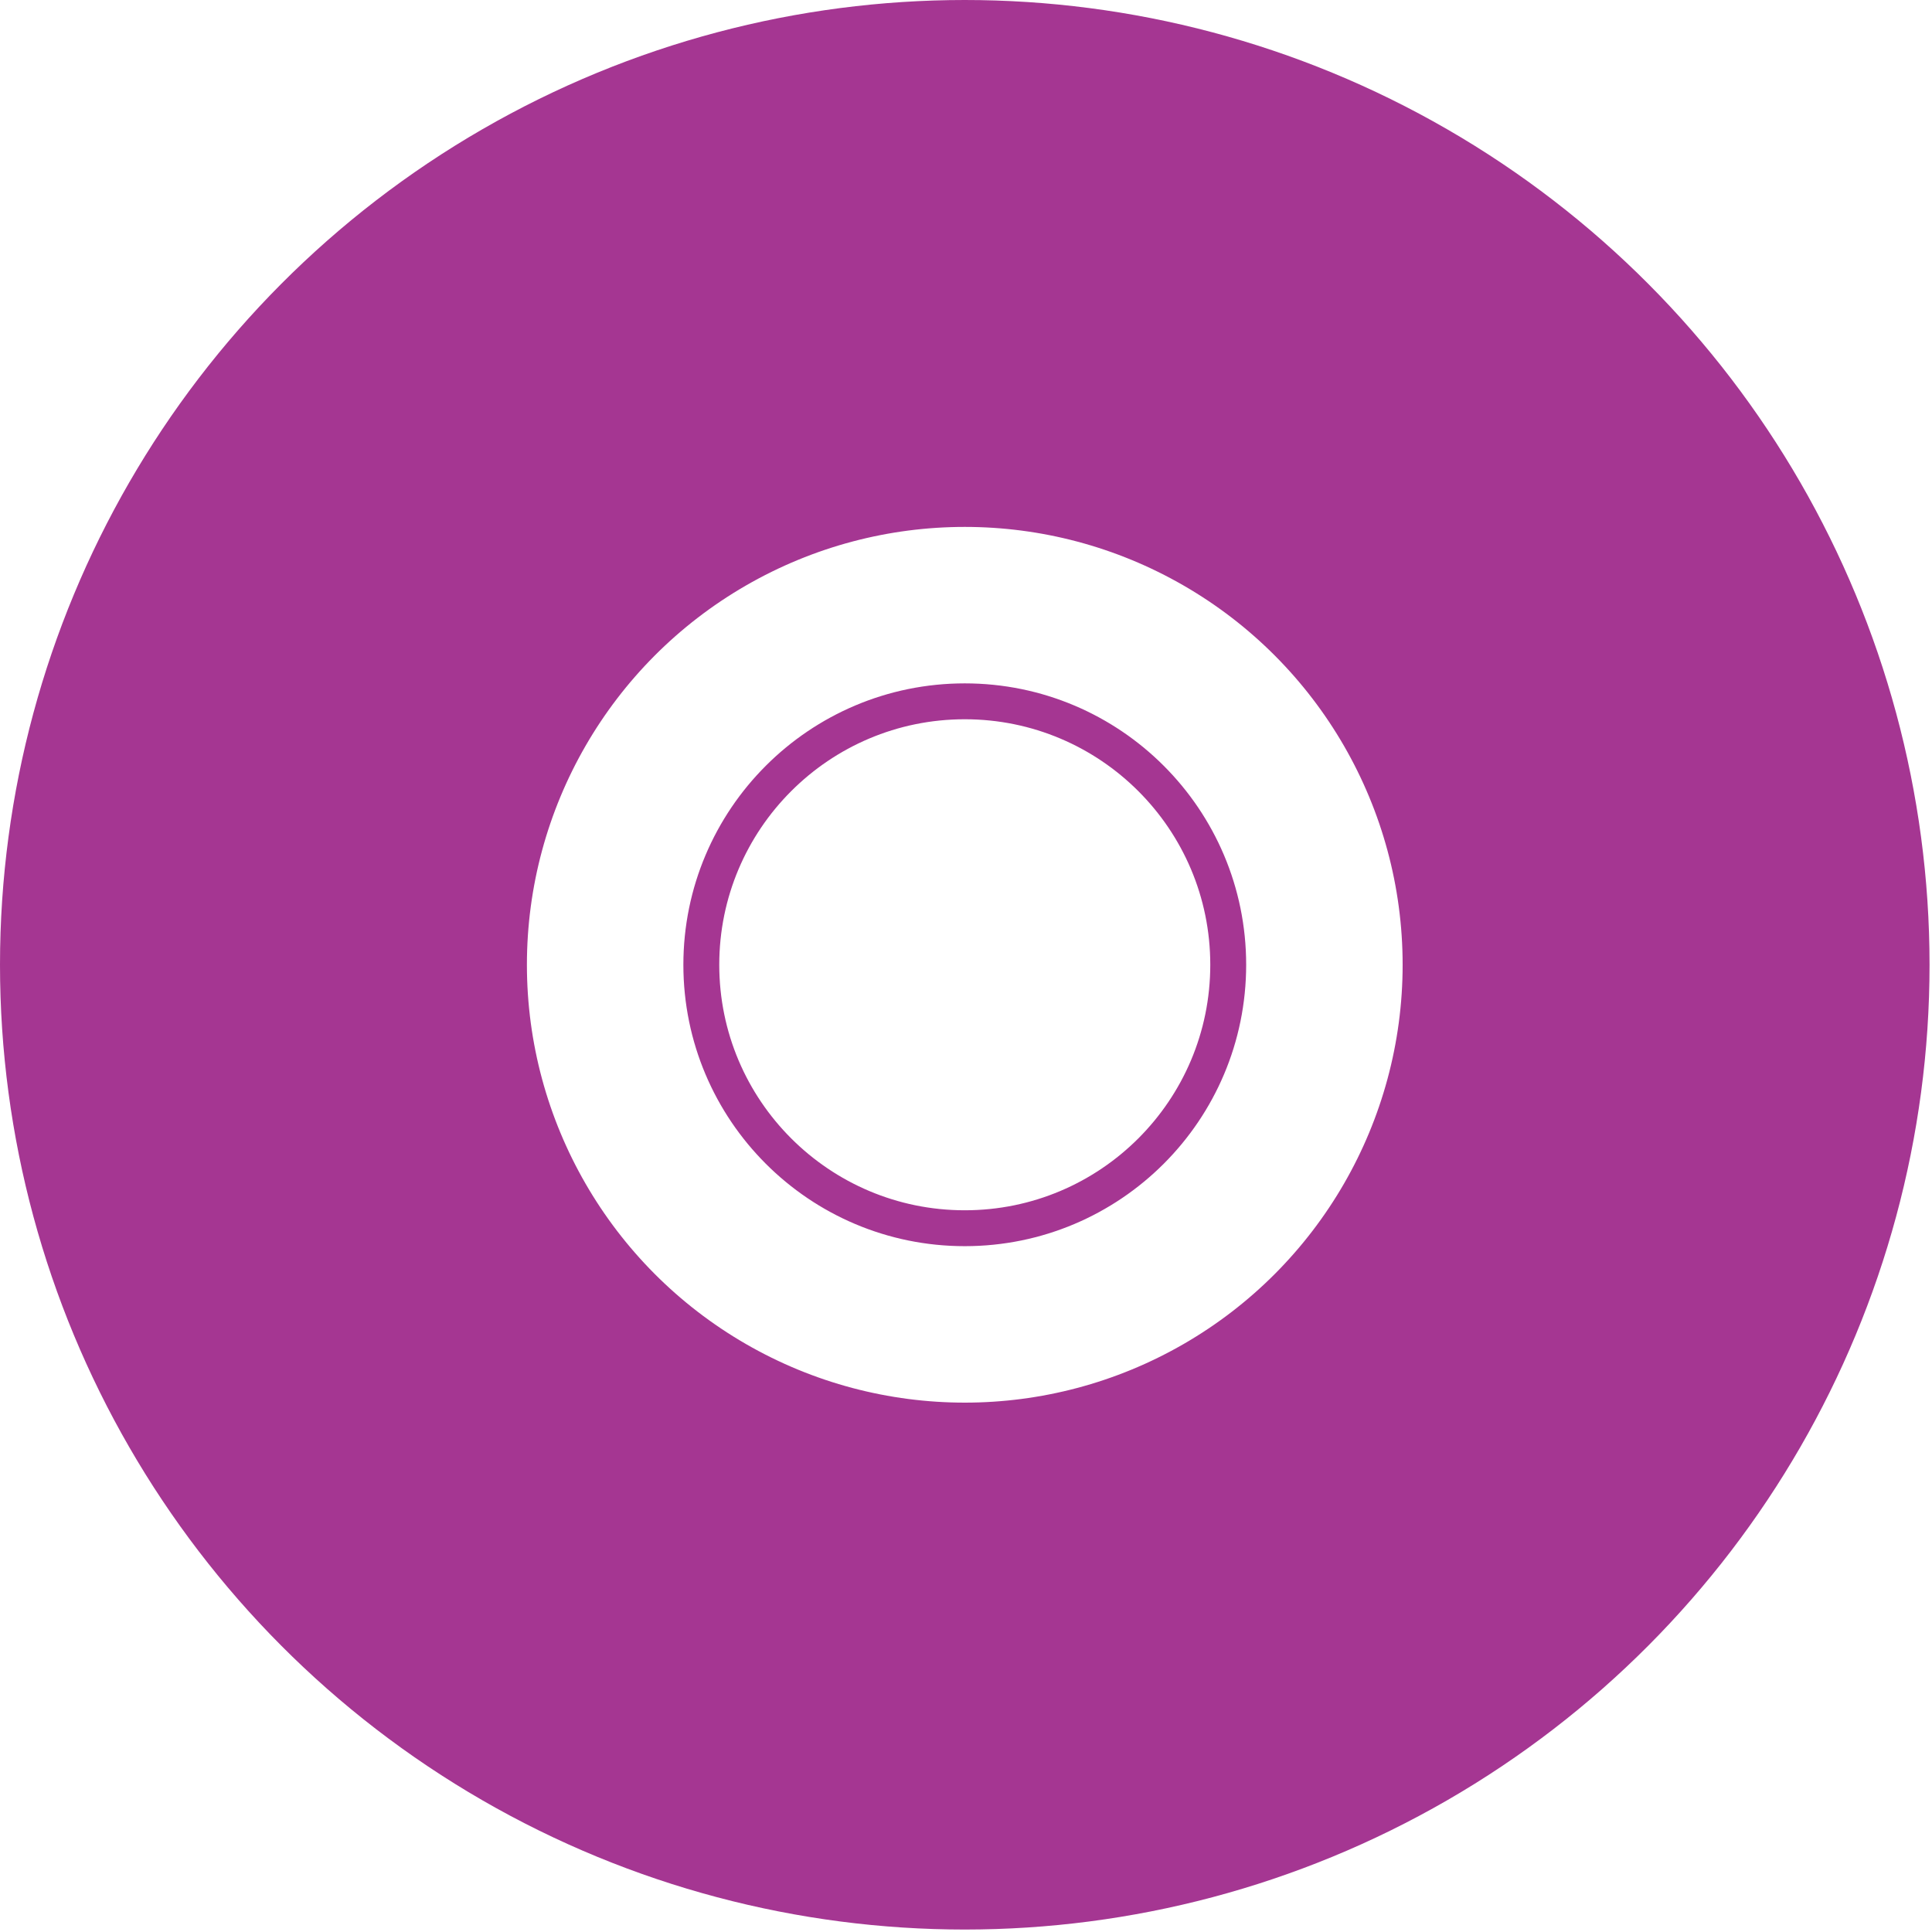 <svg width="33" height="33" viewBox="0 0 33 33" fill="none" xmlns="http://www.w3.org/2000/svg">
    <circle cx="16.479" cy="16.479" r="11.979" stroke="#A53692" stroke-width="9"/>
    <circle cx="16.479" cy="16.479" r="4.5" stroke="#A53692" stroke-width="0.613"/>
    </svg>
    